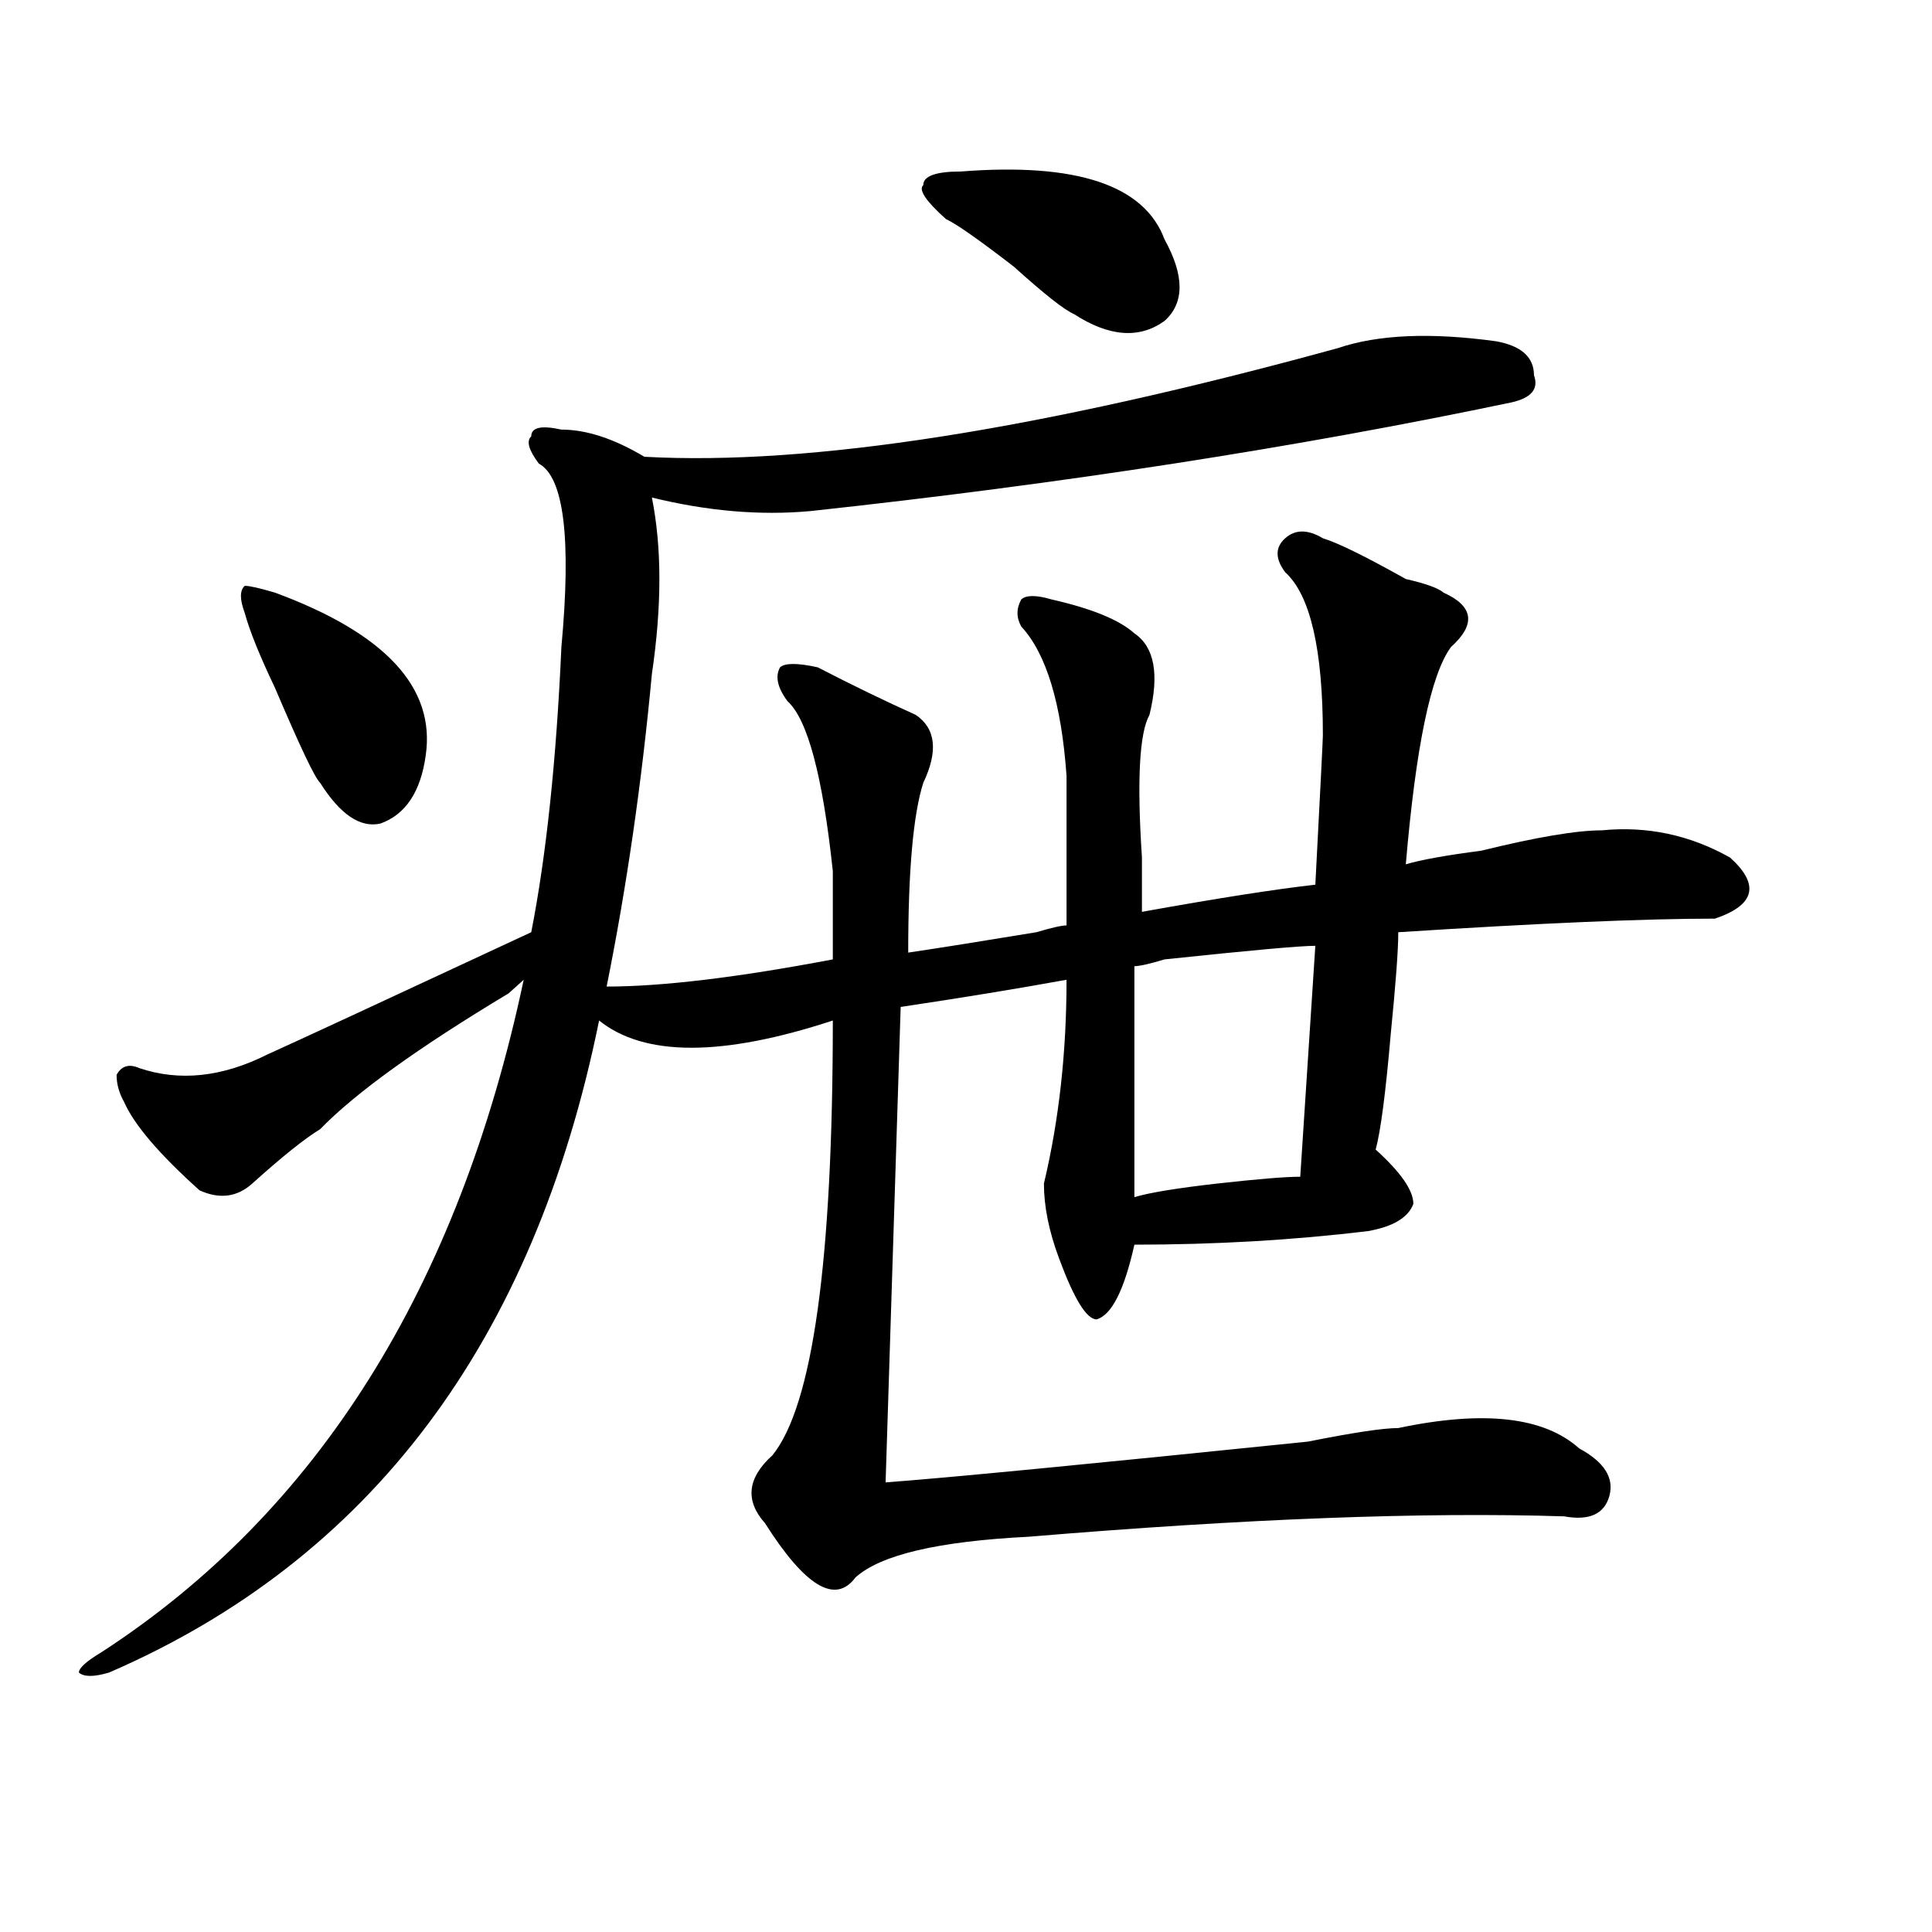 <?xml version="1.0" encoding="utf-8"?>
<!-- Generator: Adobe Illustrator 16.0.0, SVG Export Plug-In . SVG Version: 6.00 Build 0)  -->
<!DOCTYPE svg PUBLIC "-//W3C//DTD SVG 1.1//EN" "http://www.w3.org/Graphics/SVG/1.1/DTD/svg11.dtd">
<svg version="1.1" id="图层_1" xmlns="http://www.w3.org/2000/svg" xmlns:xlink="http://www.w3.org/1999/xlink" x="0px" y="0px"
	 width="1000px" height="1000px" viewBox="0 0 1000 1000" enable-background="new 0 0 1000 1000" xml:space="preserve">
<path d="M692.52,180.172c20.792-7.031,48.108-8.185,81.949-3.516c12.987,2.362,19.512,8.24,19.512,17.578
	c2.561,7.031-1.342,11.756-11.707,14.063c-111.888,23.456-232.86,42.188-362.918,56.25c-26.036,2.362-53.353,0-81.949-7.031
	c5.183,25.818,5.183,56.25,0,91.406c-5.244,56.25-13.049,110.193-23.414,161.719c28.597,0,67.62-4.669,117.07-14.063
	c0-14.063,0-29.278,0-45.703c-5.244-49.219-13.049-78.497-23.414-87.891c-5.244-7.031-6.524-12.854-3.902-17.578
	c2.561-2.307,9.085-2.307,19.512,0c18.17,9.394,35.121,17.578,50.73,24.609c10.365,7.031,11.707,18.787,3.902,35.156
	c-5.244,16.425-7.805,45.703-7.805,87.891c15.609-2.307,37.682-5.822,66.34-10.547c7.805-2.307,12.987-3.516,15.609-3.516
	c0-23.4,0-49.219,0-77.344c-2.622-37.463-10.427-63.281-23.414-77.344c-2.622-4.669-2.622-9.338,0-14.063
	c2.561-2.307,7.805-2.307,15.609,0c20.792,4.725,35.121,10.547,42.926,17.578c10.365,7.031,12.987,21.094,7.805,42.188
	c-5.244,9.394-6.524,34.003-3.902,73.828c0,14.063,0,23.456,0,28.125c39.023-7.031,68.9-11.7,89.754-14.063
	c2.561-49.219,3.902-74.981,3.902-77.344c0-44.494-6.524-72.619-19.512-84.375c-5.244-7.031-5.244-12.854,0-17.578
	c5.183-4.669,11.707-4.669,19.512,0c7.805,2.362,22.072,9.394,42.926,21.094c10.365,2.362,16.89,4.725,19.512,7.031
	c15.609,7.031,16.89,16.425,3.902,28.125c-10.427,14.063-18.231,51.581-23.414,112.5c7.805-2.307,20.792-4.669,39.023-7.031
	c28.597-7.031,49.389-10.547,62.438-10.547c23.414-2.307,45.486,2.362,66.34,14.063c15.609,14.063,12.987,24.609-7.805,31.641
	c-36.463,0-91.096,2.362-163.898,7.031c0,9.394-1.342,26.972-3.902,52.734c-2.622,30.487-5.244,50.428-7.805,59.766
	c12.987,11.756,19.512,21.094,19.512,28.125c-2.622,7.031-10.427,11.756-23.414,14.063c-39.023,4.725-79.389,7.031-120.973,7.031
	c-5.244,23.456-11.707,36.365-19.512,38.672c-5.244,0-11.707-10.547-19.512-31.641c-5.244-14.063-7.805-26.916-7.805-38.672
	c7.805-32.794,11.707-67.95,11.707-105.469c-26.036,4.725-54.633,9.394-85.852,14.063l-7.805,246.094
	c31.219-2.307,104.021-9.338,218.531-21.094c23.414-4.669,39.023-7.031,46.828-7.031c44.206-9.338,75.425-5.822,93.656,10.547
	c12.987,7.031,18.17,15.271,15.609,24.609c-2.622,9.394-10.427,12.909-23.414,10.547c-72.864-2.307-165.24,1.209-277.066,10.547
	c-46.828,2.362-76.767,9.338-89.754,21.094c-10.427,14.063-26.036,4.669-46.828-28.125c-10.427-11.7-9.146-23.4,3.902-35.156
	c20.792-25.763,31.219-100.744,31.219-225c-57.255,18.787-97.559,18.787-120.973,0c-33.841,166.443-118.412,278.888-253.652,337.5
	c-7.805,2.307-13.049,2.307-15.609,0c0-2.362,3.902-5.878,11.707-10.547c111.826-72.619,184.69-188.635,218.531-348.047
	c-2.622,2.362-5.244,4.725-7.805,7.031c-46.828,28.125-79.389,51.581-97.559,70.313c-7.805,4.725-19.512,14.063-35.121,28.125
	c-7.805,7.031-16.951,8.24-27.316,3.516c-20.854-18.731-33.841-33.947-39.023-45.703c-2.622-4.669-3.902-9.338-3.902-14.063
	c2.561-4.669,6.463-5.822,11.707-3.516c20.792,7.031,42.926,4.725,66.34-7.031c15.609-7.031,61.096-28.125,136.582-63.281
	c7.805-39.825,12.987-89.044,15.609-147.656c5.183-56.25,1.28-87.891-11.707-94.922c-5.244-7.031-6.524-11.7-3.902-14.063
	c0-4.669,5.183-5.822,15.609-3.516c12.987,0,27.316,4.725,42.926,14.063C419.355,241.146,538.986,222.359,692.52,180.172z
	 M142.289,306.734c57.193,21.094,83.229,49.219,78.047,84.375c-2.622,18.787-10.427,30.487-23.414,35.156
	c-10.427,2.362-20.854-4.669-31.219-21.094c-2.622-2.307-10.427-18.731-23.414-49.219c-7.805-16.369-13.049-29.278-15.609-38.672
	c-2.622-7.031-2.622-11.7,0-14.063C129.24,303.219,134.484,304.428,142.289,306.734z M602.766,123.922
	c10.365,18.787,10.365,32.85,0,42.188c-13.049,9.394-28.658,8.24-46.828-3.516c-5.244-2.307-15.609-10.547-31.219-24.609
	c-18.231-14.063-29.938-22.247-35.121-24.609c-10.427-9.338-14.329-15.216-11.707-17.578c0-4.669,6.463-7.031,19.512-7.031
	C557.218,84.097,592.339,95.797,602.766,123.922z M680.813,489.547c-7.805,0-33.841,2.362-78.047,7.031
	c-7.805,2.362-13.049,3.516-15.609,3.516v119.531c7.805-2.307,22.072-4.669,42.926-7.031c20.792-2.307,35.121-3.516,42.926-3.516
	L680.813,489.547z"/>
</svg>
